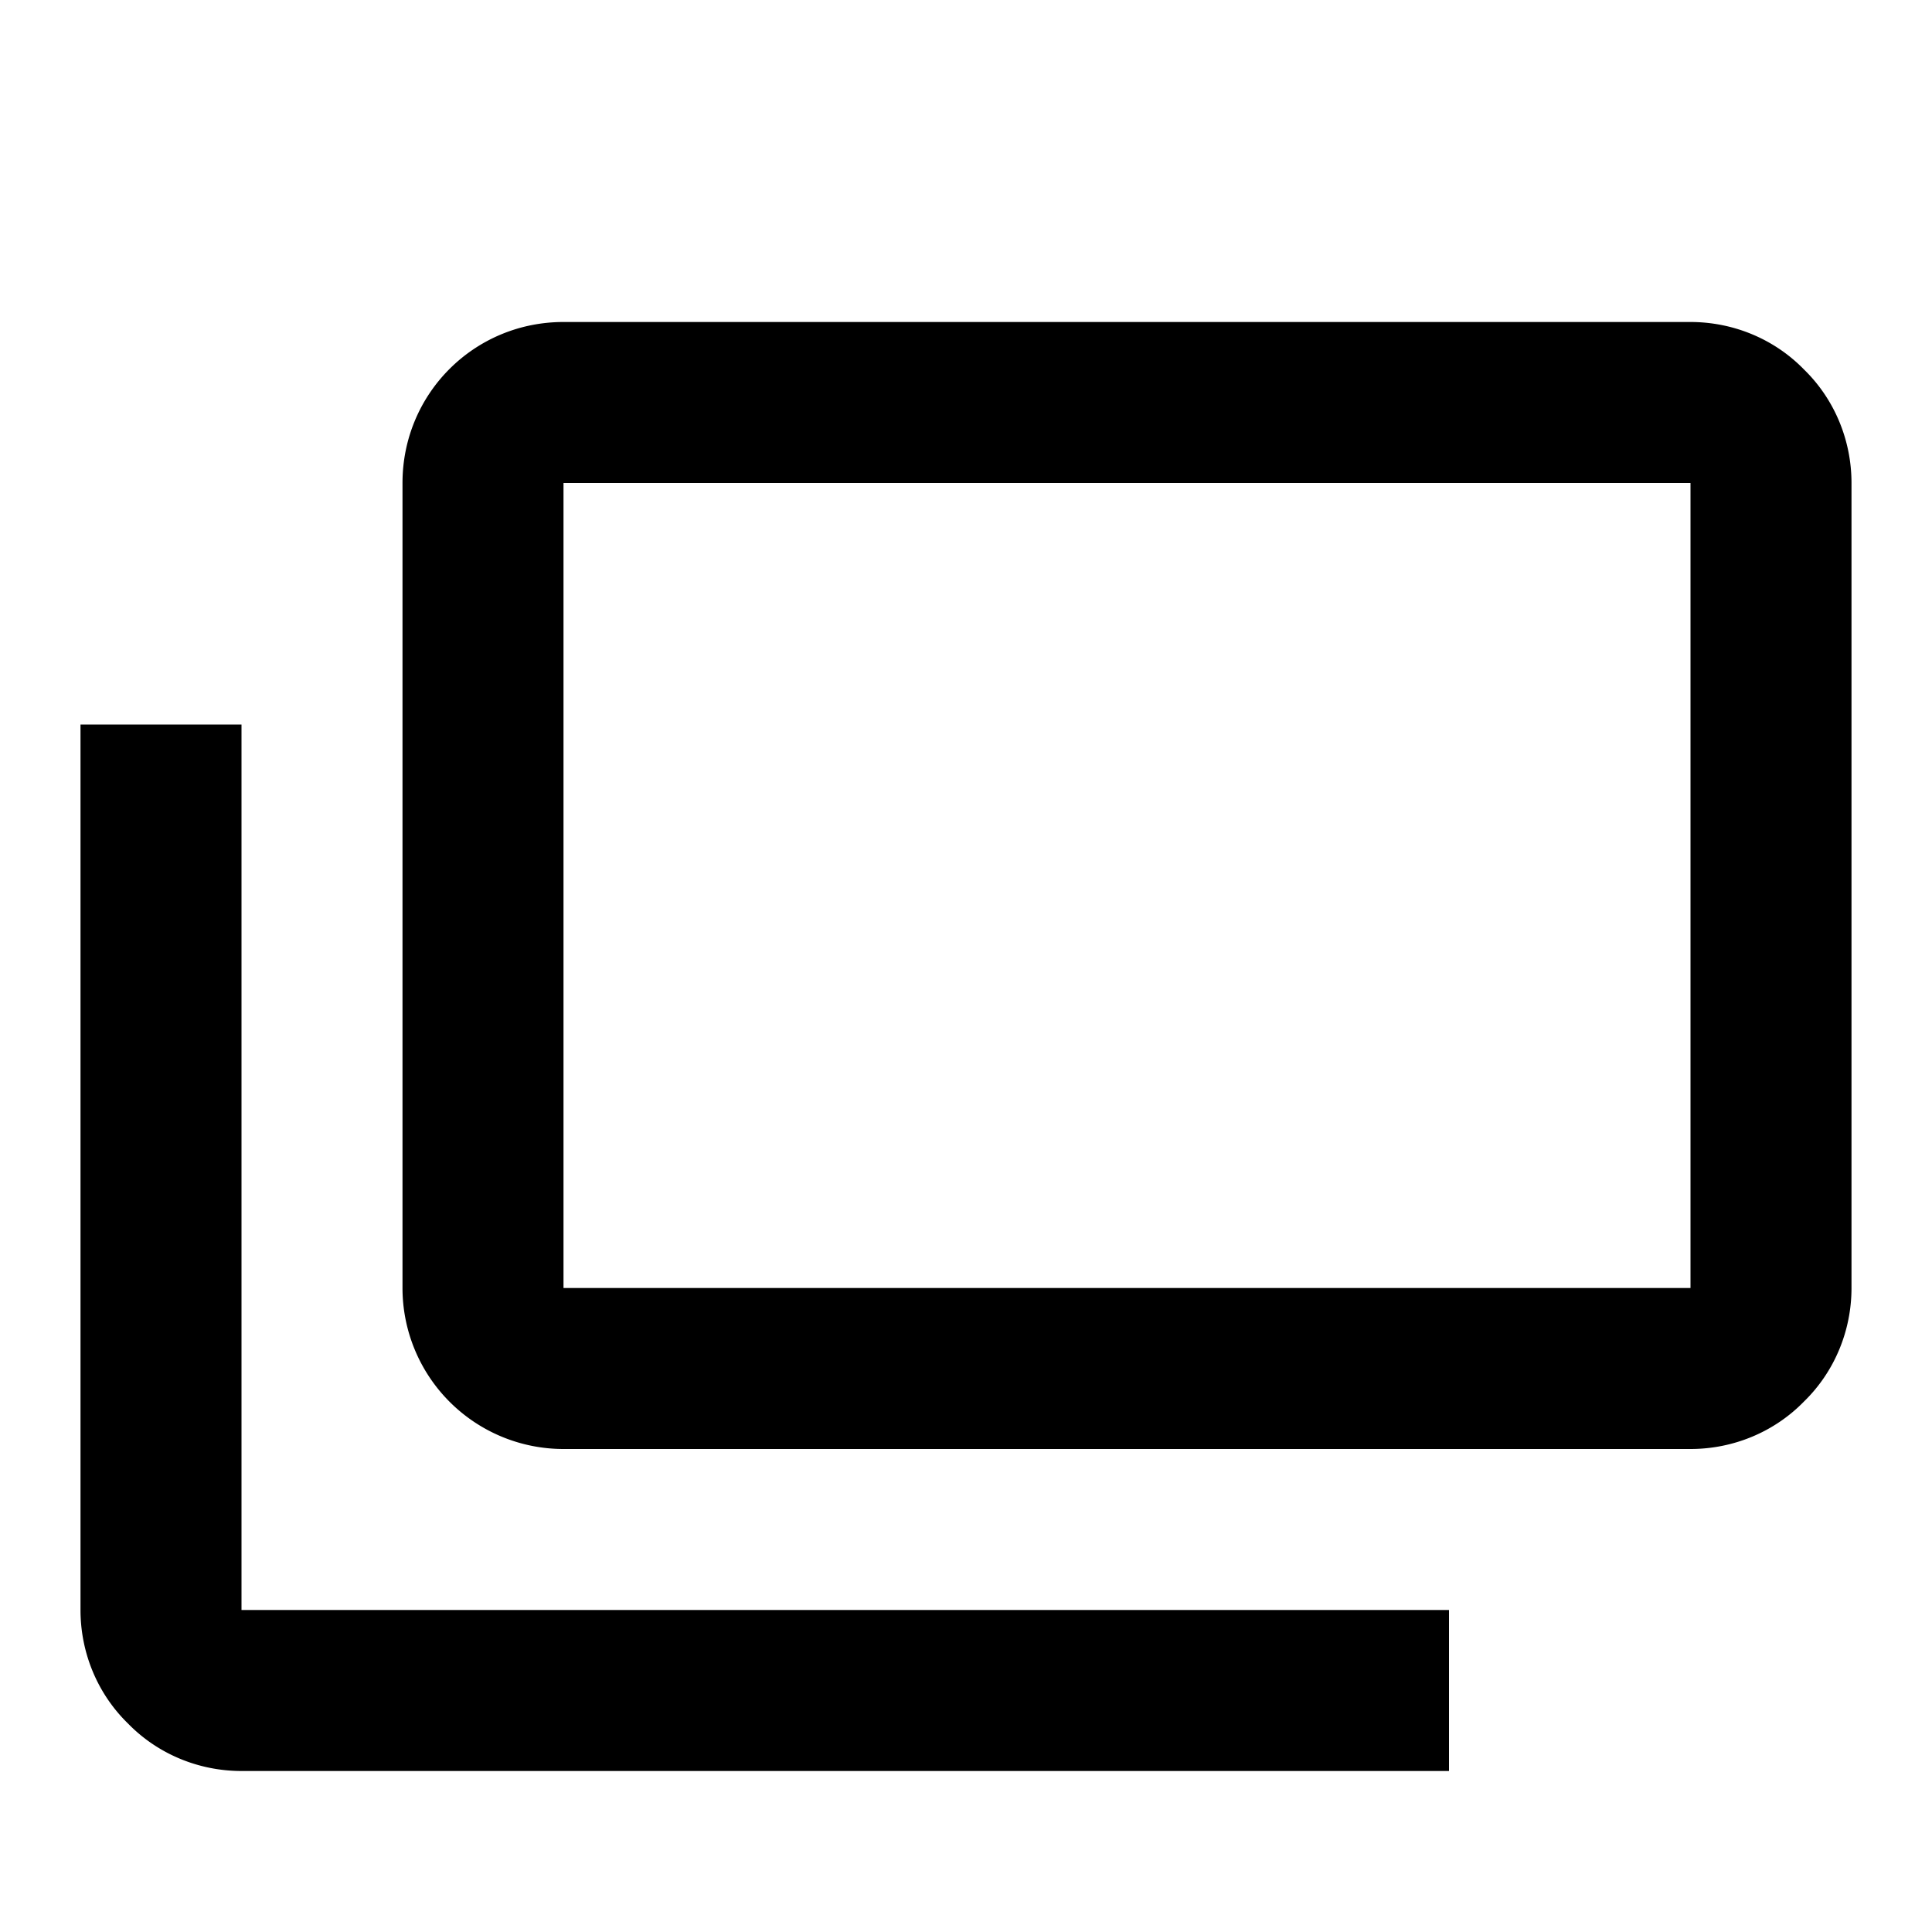 <?xml version="1.0" encoding="utf-8"?>
<!-- Generator: www.svgicons.com -->
<svg xmlns="http://www.w3.org/2000/svg" width="800" height="800" viewBox="0 0 24 24">
<path fill="currentColor" d="M21 16V6H7v10zm0-12c.53 0 1.04.21 1.41.59c.38.37.59.88.59 1.41v10c0 .53-.21 1.04-.59 1.41c-.37.38-.88.59-1.41.59H7a2 2 0 0 1-2-2V6c0-1.11.89-2 2-2zM3 20h15v2H3c-.53 0-1.04-.21-1.41-.59C1.21 21.04 1 20.53 1 20V9h2z"/>
</svg>